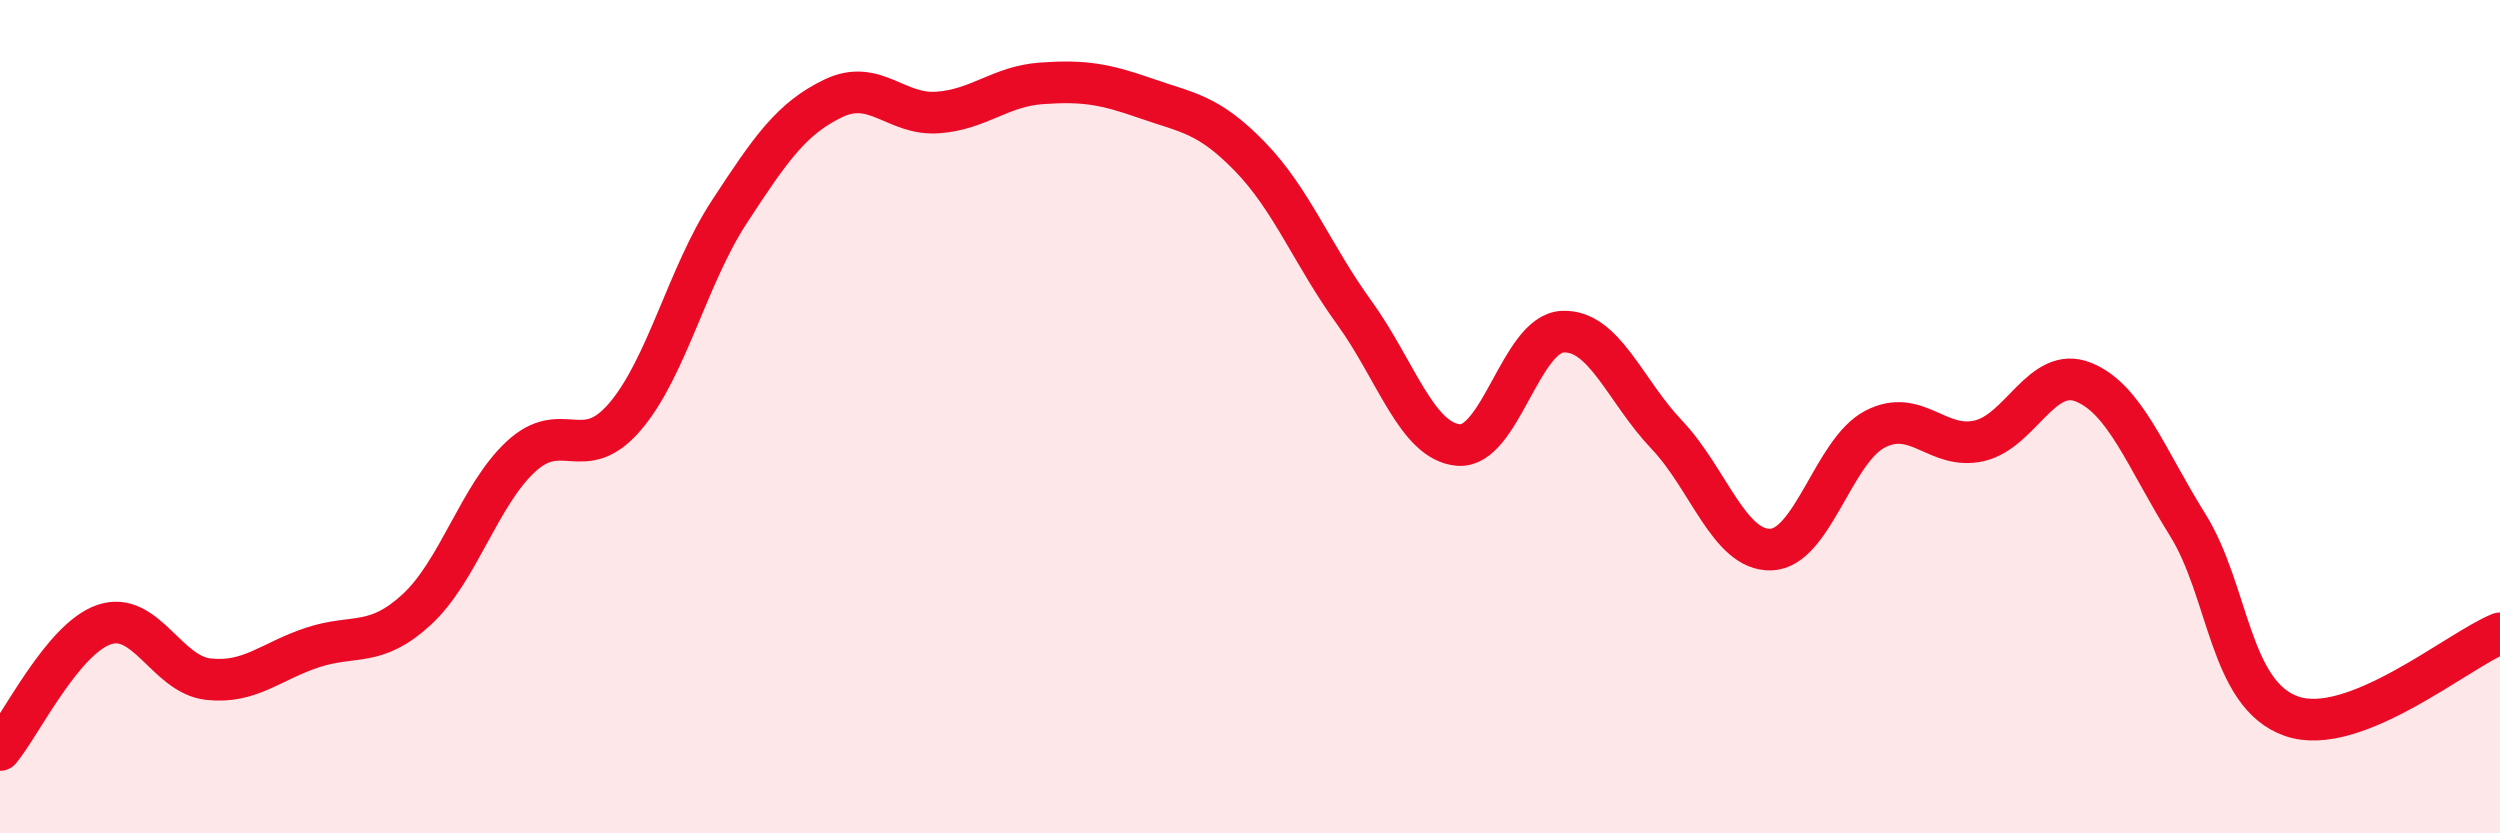 
    <svg width="60" height="20" viewBox="0 0 60 20" xmlns="http://www.w3.org/2000/svg">
      <path
        d="M 0,18 C 0.5,17.4 1.5,15.33 2.5,14.99 C 3.5,14.65 4,16.19 5,16.3 C 6,16.41 6.5,15.87 7.5,15.54 C 8.5,15.21 9,15.55 10,14.63 C 11,13.71 11.5,11.89 12.5,10.96 C 13.5,10.03 14,11.17 15,10 C 16,8.83 16.5,6.62 17.5,5.09 C 18.5,3.56 19,2.84 20,2.36 C 21,1.88 21.5,2.77 22.5,2.7 C 23.5,2.63 24,2.07 25,2 C 26,1.93 26.5,2.01 27.5,2.36 C 28.5,2.71 29,2.73 30,3.76 C 31,4.79 31.5,6.12 32.5,7.5 C 33.5,8.88 34,10.59 35,10.68 C 36,10.77 36.5,8.01 37.5,7.96 C 38.5,7.91 39,9.38 40,10.43 C 41,11.48 41.5,13.22 42.5,13.19 C 43.5,13.16 44,10.82 45,10.3 C 46,9.78 46.5,10.81 47.5,10.58 C 48.5,10.35 49,8.77 50,9.17 C 51,9.57 51.5,10.99 52.5,12.59 C 53.5,14.19 53.5,16.67 55,17.19 C 56.5,17.71 59,15.6 60,15.2L60 20L0 20Z"
        fill="#EB0A25"
        opacity="0.1"
        stroke-linecap="round"
        stroke-linejoin="round"
      />
      <path
        d="M 0,18 C 0.5,17.4 1.5,15.33 2.5,14.99 C 3.5,14.65 4,16.19 5,16.3 C 6,16.41 6.5,15.87 7.5,15.54 C 8.5,15.21 9,15.55 10,14.63 C 11,13.71 11.5,11.89 12.5,10.96 C 13.5,10.03 14,11.17 15,10 C 16,8.83 16.5,6.62 17.5,5.09 C 18.5,3.56 19,2.84 20,2.36 C 21,1.88 21.5,2.77 22.5,2.7 C 23.5,2.63 24,2.07 25,2 C 26,1.93 26.5,2.01 27.5,2.36 C 28.5,2.71 29,2.73 30,3.76 C 31,4.79 31.5,6.12 32.5,7.5 C 33.5,8.88 34,10.59 35,10.68 C 36,10.77 36.5,8.01 37.5,7.96 C 38.5,7.91 39,9.38 40,10.43 C 41,11.48 41.5,13.22 42.5,13.19 C 43.5,13.16 44,10.82 45,10.3 C 46,9.78 46.5,10.81 47.5,10.58 C 48.5,10.35 49,8.77 50,9.17 C 51,9.57 51.5,10.99 52.5,12.59 C 53.5,14.19 53.5,16.67 55,17.19 C 56.5,17.71 59,15.6 60,15.2"
        stroke="#EB0A25"
        stroke-width="1"
        fill="none"
        stroke-linecap="round"
        stroke-linejoin="round"
      />
    </svg>
  